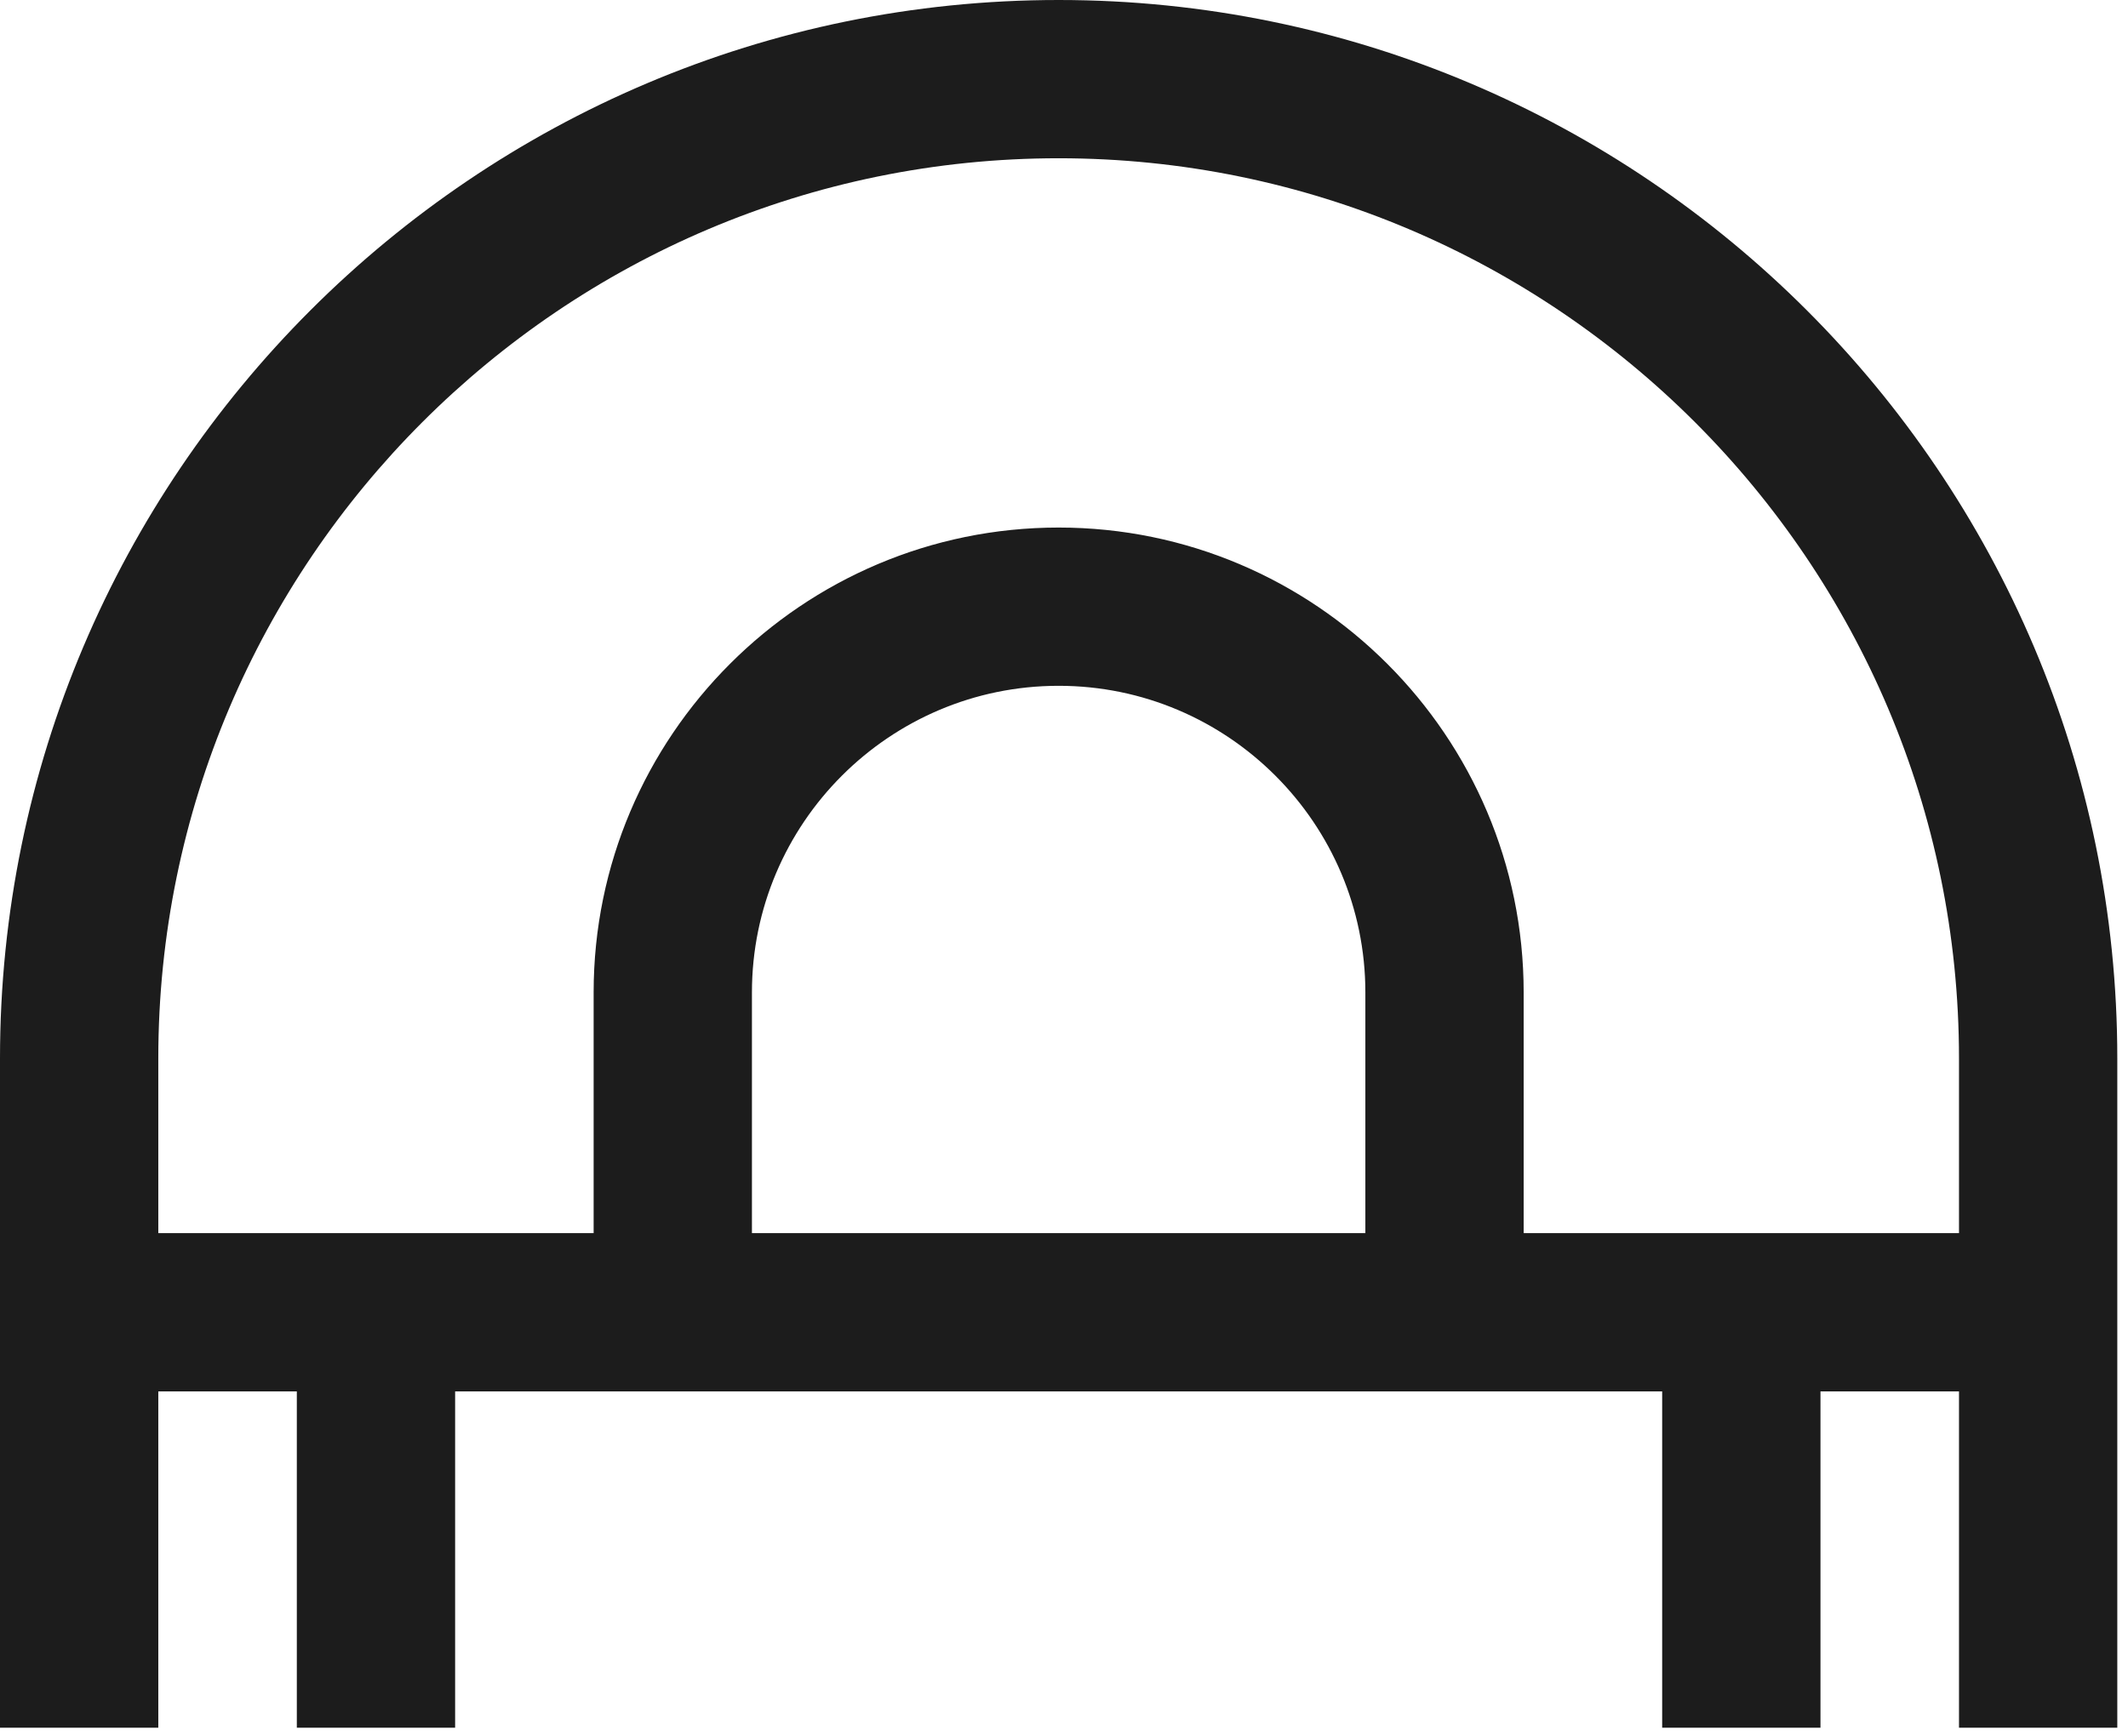<svg width="136" height="111" viewBox="0 0 136 111" fill="none" xmlns="http://www.w3.org/2000/svg">
<path d="M67.658 0C30.351 0 0 30.351 0 67.658V110.445H10.117V88.946H18.97V110.445H29.087V88.946H106.229V110.445H116.346V88.946H125.199V110.445H135.316V67.658C135.316 30.351 104.965 0 67.658 0ZM48.056 78.829V63.443C48.056 52.634 56.849 43.841 67.658 43.841C78.467 43.841 87.26 52.634 87.26 63.443V78.829H48.056ZM125.199 78.829H97.377V63.443C97.377 47.055 84.045 33.724 67.658 33.724C51.271 33.724 37.939 47.055 37.939 63.443V78.829H10.117V67.658C10.117 35.93 35.93 10.117 67.658 10.117C99.386 10.117 125.199 35.93 125.199 67.658V78.829Z" fill="#1C1C1C"/>
</svg>
